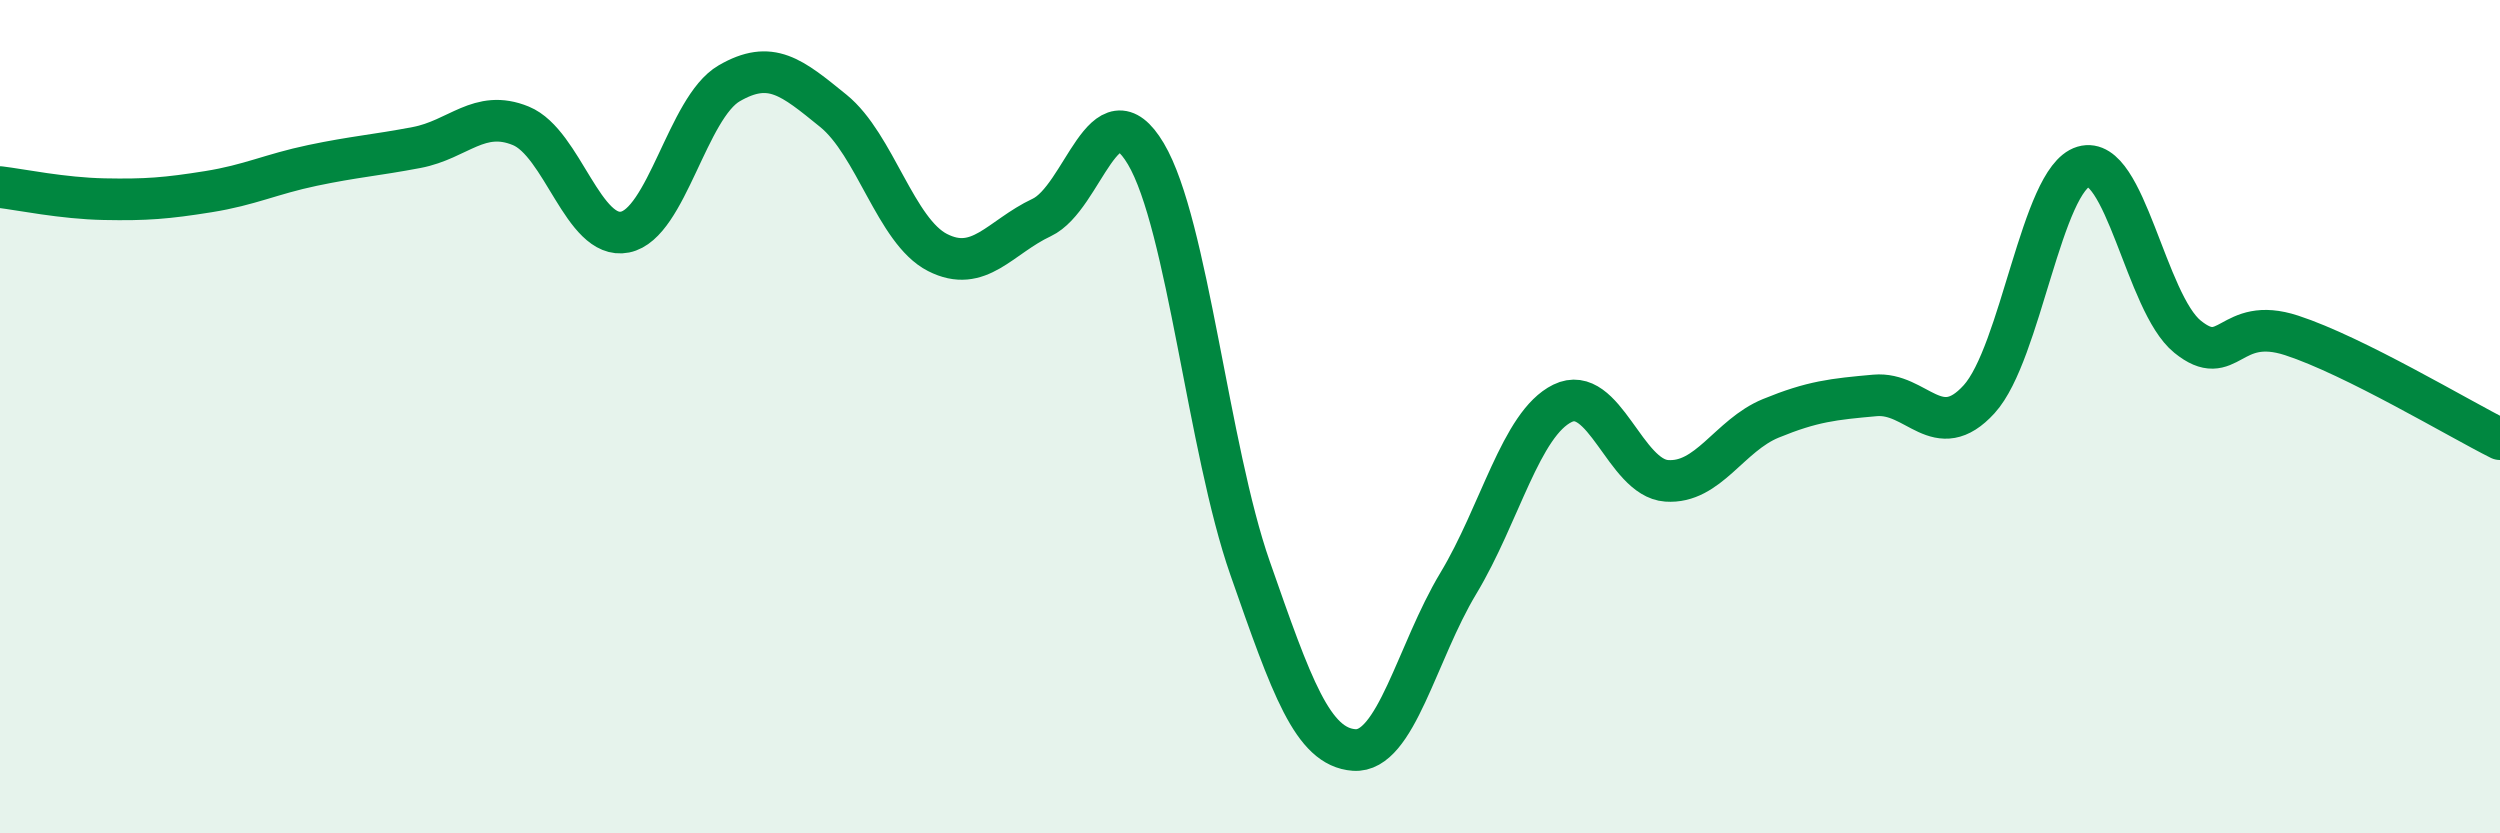 
    <svg width="60" height="20" viewBox="0 0 60 20" xmlns="http://www.w3.org/2000/svg">
      <path
        d="M 0,4.49 C 0.5,4.55 1.5,4.76 2.5,4.78 C 3.5,4.8 4,4.76 5,4.6 C 6,4.44 6.5,4.18 7.5,3.97 C 8.5,3.76 9,3.73 10,3.54 C 11,3.35 11.5,2.61 12.5,3.02 C 13.5,3.43 14,5.77 15,5.57 C 16,5.37 16.5,2.58 17.5,2 C 18.5,1.42 19,1.85 20,2.66 C 21,3.47 21.5,5.55 22.5,6.06 C 23.5,6.57 24,5.69 25,5.22 C 26,4.75 26.5,2.01 27.5,3.69 C 28.5,5.37 29,10.77 30,13.63 C 31,16.49 31.5,17.93 32.5,18 C 33.5,18.07 34,15.66 35,14 C 36,12.34 36.5,10.17 37.5,9.68 C 38.5,9.19 39,11.47 40,11.54 C 41,11.61 41.5,10.45 42.5,10.04 C 43.5,9.63 44,9.58 45,9.49 C 46,9.4 46.5,10.68 47.5,9.58 C 48.5,8.48 49,4.3 50,4 C 51,3.7 51.5,7.27 52.5,8.08 C 53.5,8.89 53.5,7.56 55,8.05 C 56.5,8.54 59,10.04 60,10.54L60 20L0 20Z"
        fill="#008740"
        opacity="0.1"
        stroke-linecap="round"
        stroke-linejoin="round"
      />
      <path
        d="M 0,4.49 C 0.5,4.55 1.5,4.76 2.5,4.78 C 3.5,4.8 4,4.76 5,4.6 C 6,4.44 6.5,4.18 7.5,3.97 C 8.5,3.76 9,3.73 10,3.54 C 11,3.35 11.5,2.61 12.5,3.02 C 13.5,3.43 14,5.77 15,5.57 C 16,5.37 16.5,2.58 17.5,2 C 18.5,1.42 19,1.85 20,2.66 C 21,3.47 21.5,5.55 22.5,6.06 C 23.5,6.57 24,5.69 25,5.22 C 26,4.75 26.5,2.01 27.5,3.69 C 28.5,5.37 29,10.77 30,13.63 C 31,16.49 31.5,17.93 32.5,18 C 33.5,18.07 34,15.66 35,14 C 36,12.34 36.5,10.17 37.5,9.68 C 38.5,9.19 39,11.47 40,11.54 C 41,11.61 41.5,10.45 42.5,10.04 C 43.5,9.63 44,9.58 45,9.49 C 46,9.4 46.5,10.68 47.5,9.58 C 48.5,8.48 49,4.3 50,4 C 51,3.7 51.5,7.27 52.5,8.08 C 53.5,8.89 53.5,7.56 55,8.05 C 56.5,8.54 59,10.04 60,10.54"
        stroke="#008740"
        stroke-width="1"
        fill="none"
        stroke-linecap="round"
        stroke-linejoin="round"
      />
    </svg>
  